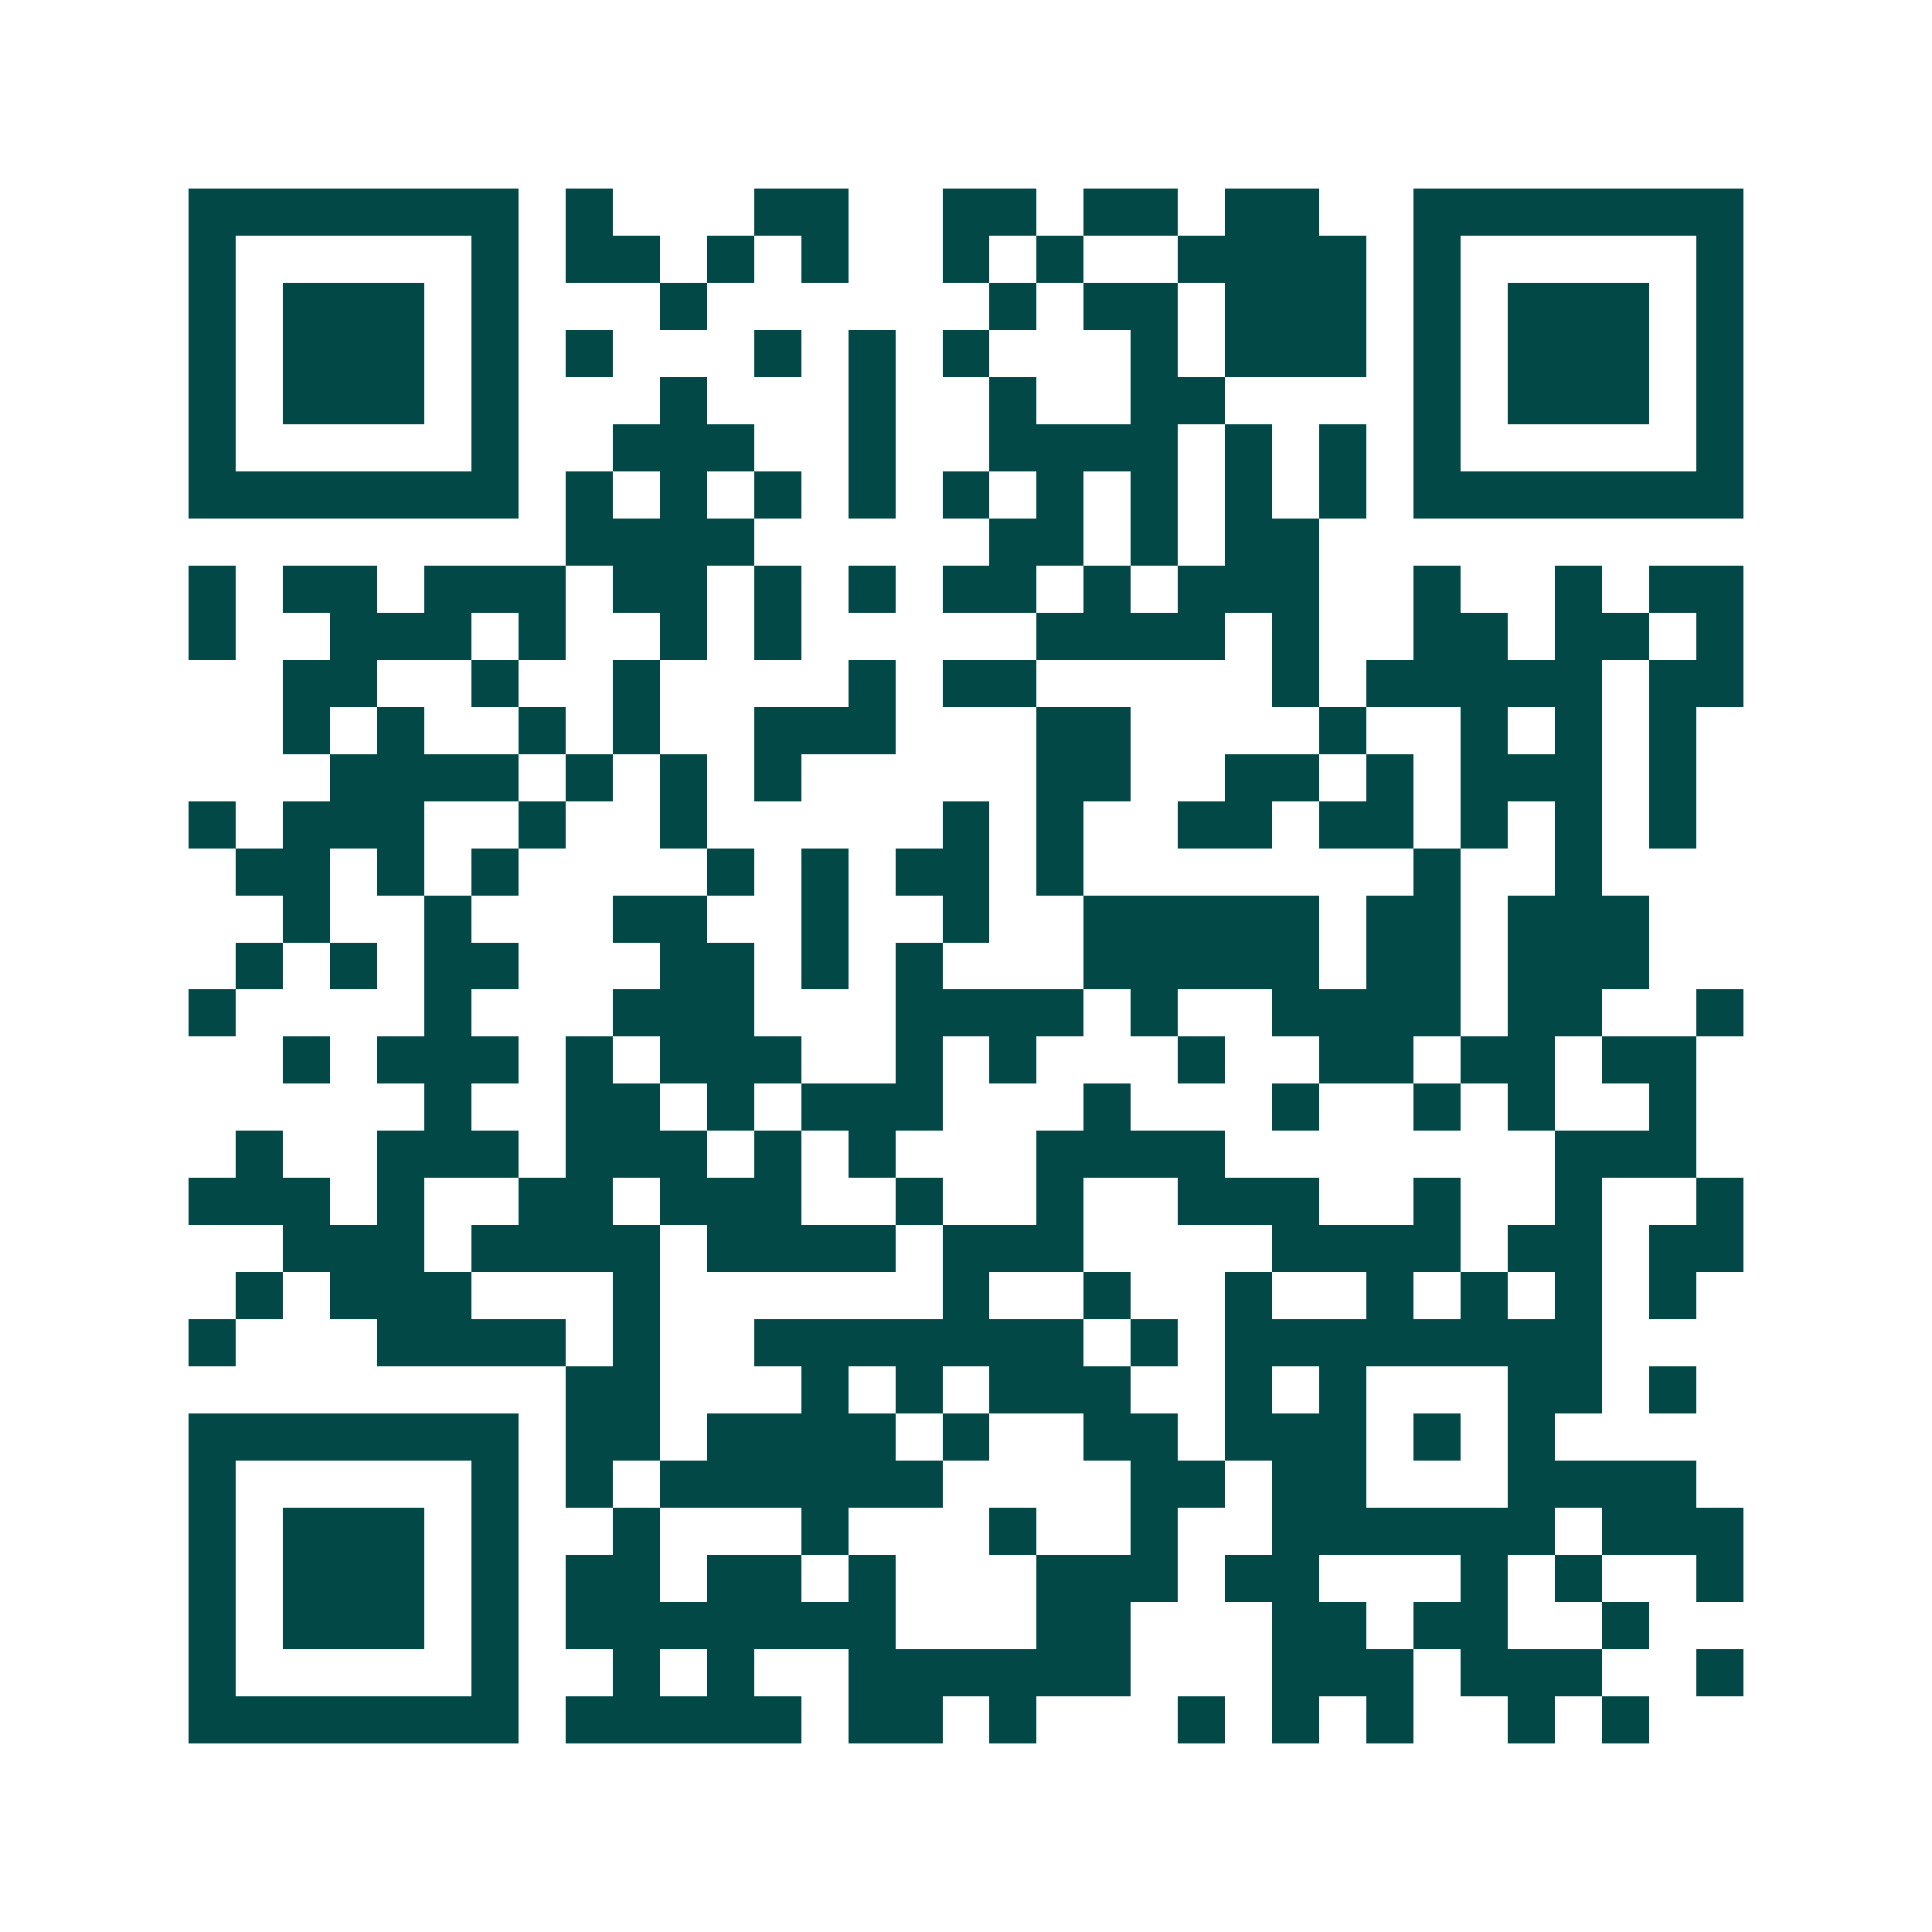 <svg xmlns="http://www.w3.org/2000/svg" width="200" height="200" viewBox="0 0 41 41" shape-rendering="crispEdges"><path fill="#ffffff" d="M0 0h41v41H0z"/><path stroke="#014847" d="M4 4.5h7m1 0h1m3 0h2m2 0h2m1 0h2m1 0h2m2 0h7M4 5.5h1m5 0h1m1 0h2m1 0h1m1 0h1m2 0h1m1 0h1m2 0h4m1 0h1m5 0h1M4 6.5h1m1 0h3m1 0h1m3 0h1m6 0h1m1 0h2m1 0h3m1 0h1m1 0h3m1 0h1M4 7.5h1m1 0h3m1 0h1m1 0h1m3 0h1m1 0h1m1 0h1m3 0h1m1 0h3m1 0h1m1 0h3m1 0h1M4 8.5h1m1 0h3m1 0h1m3 0h1m3 0h1m2 0h1m2 0h2m4 0h1m1 0h3m1 0h1M4 9.5h1m5 0h1m2 0h3m2 0h1m2 0h4m1 0h1m1 0h1m1 0h1m5 0h1M4 10.5h7m1 0h1m1 0h1m1 0h1m1 0h1m1 0h1m1 0h1m1 0h1m1 0h1m1 0h1m1 0h7M12 11.5h4m5 0h2m1 0h1m1 0h2M4 12.5h1m1 0h2m1 0h3m1 0h2m1 0h1m1 0h1m1 0h2m1 0h1m1 0h3m2 0h1m2 0h1m1 0h2M4 13.5h1m2 0h3m1 0h1m2 0h1m1 0h1m5 0h4m1 0h1m2 0h2m1 0h2m1 0h1M6 14.5h2m2 0h1m2 0h1m4 0h1m1 0h2m5 0h1m1 0h5m1 0h2M6 15.5h1m1 0h1m2 0h1m1 0h1m2 0h3m3 0h2m4 0h1m2 0h1m1 0h1m1 0h1M7 16.5h4m1 0h1m1 0h1m1 0h1m5 0h2m2 0h2m1 0h1m1 0h3m1 0h1M4 17.5h1m1 0h3m2 0h1m2 0h1m5 0h1m1 0h1m2 0h2m1 0h2m1 0h1m1 0h1m1 0h1M5 18.5h2m1 0h1m1 0h1m4 0h1m1 0h1m1 0h2m1 0h1m7 0h1m2 0h1M6 19.5h1m2 0h1m3 0h2m2 0h1m2 0h1m2 0h5m1 0h2m1 0h3M5 20.5h1m1 0h1m1 0h2m3 0h2m1 0h1m1 0h1m3 0h5m1 0h2m1 0h3M4 21.5h1m4 0h1m3 0h3m3 0h4m1 0h1m2 0h4m1 0h2m2 0h1M6 22.5h1m1 0h3m1 0h1m1 0h3m2 0h1m1 0h1m3 0h1m2 0h2m1 0h2m1 0h2M9 23.5h1m2 0h2m1 0h1m1 0h3m3 0h1m3 0h1m2 0h1m1 0h1m2 0h1M5 24.5h1m2 0h3m1 0h3m1 0h1m1 0h1m3 0h4m7 0h3M4 25.5h3m1 0h1m2 0h2m1 0h3m2 0h1m2 0h1m2 0h3m2 0h1m2 0h1m2 0h1M6 26.5h3m1 0h4m1 0h4m1 0h3m4 0h4m1 0h2m1 0h2M5 27.5h1m1 0h3m3 0h1m6 0h1m2 0h1m2 0h1m2 0h1m1 0h1m1 0h1m1 0h1M4 28.5h1m3 0h4m1 0h1m2 0h7m1 0h1m1 0h8M12 29.5h2m3 0h1m1 0h1m1 0h3m2 0h1m1 0h1m3 0h2m1 0h1M4 30.5h7m1 0h2m1 0h4m1 0h1m2 0h2m1 0h3m1 0h1m1 0h1M4 31.5h1m5 0h1m1 0h1m1 0h6m4 0h2m1 0h2m3 0h4M4 32.5h1m1 0h3m1 0h1m2 0h1m3 0h1m3 0h1m2 0h1m2 0h6m1 0h3M4 33.5h1m1 0h3m1 0h1m1 0h2m1 0h2m1 0h1m3 0h3m1 0h2m3 0h1m1 0h1m2 0h1M4 34.5h1m1 0h3m1 0h1m1 0h7m3 0h2m3 0h2m1 0h2m2 0h1M4 35.5h1m5 0h1m2 0h1m1 0h1m2 0h6m3 0h3m1 0h3m2 0h1M4 36.5h7m1 0h5m1 0h2m1 0h1m3 0h1m1 0h1m1 0h1m2 0h1m1 0h1"/></svg>
